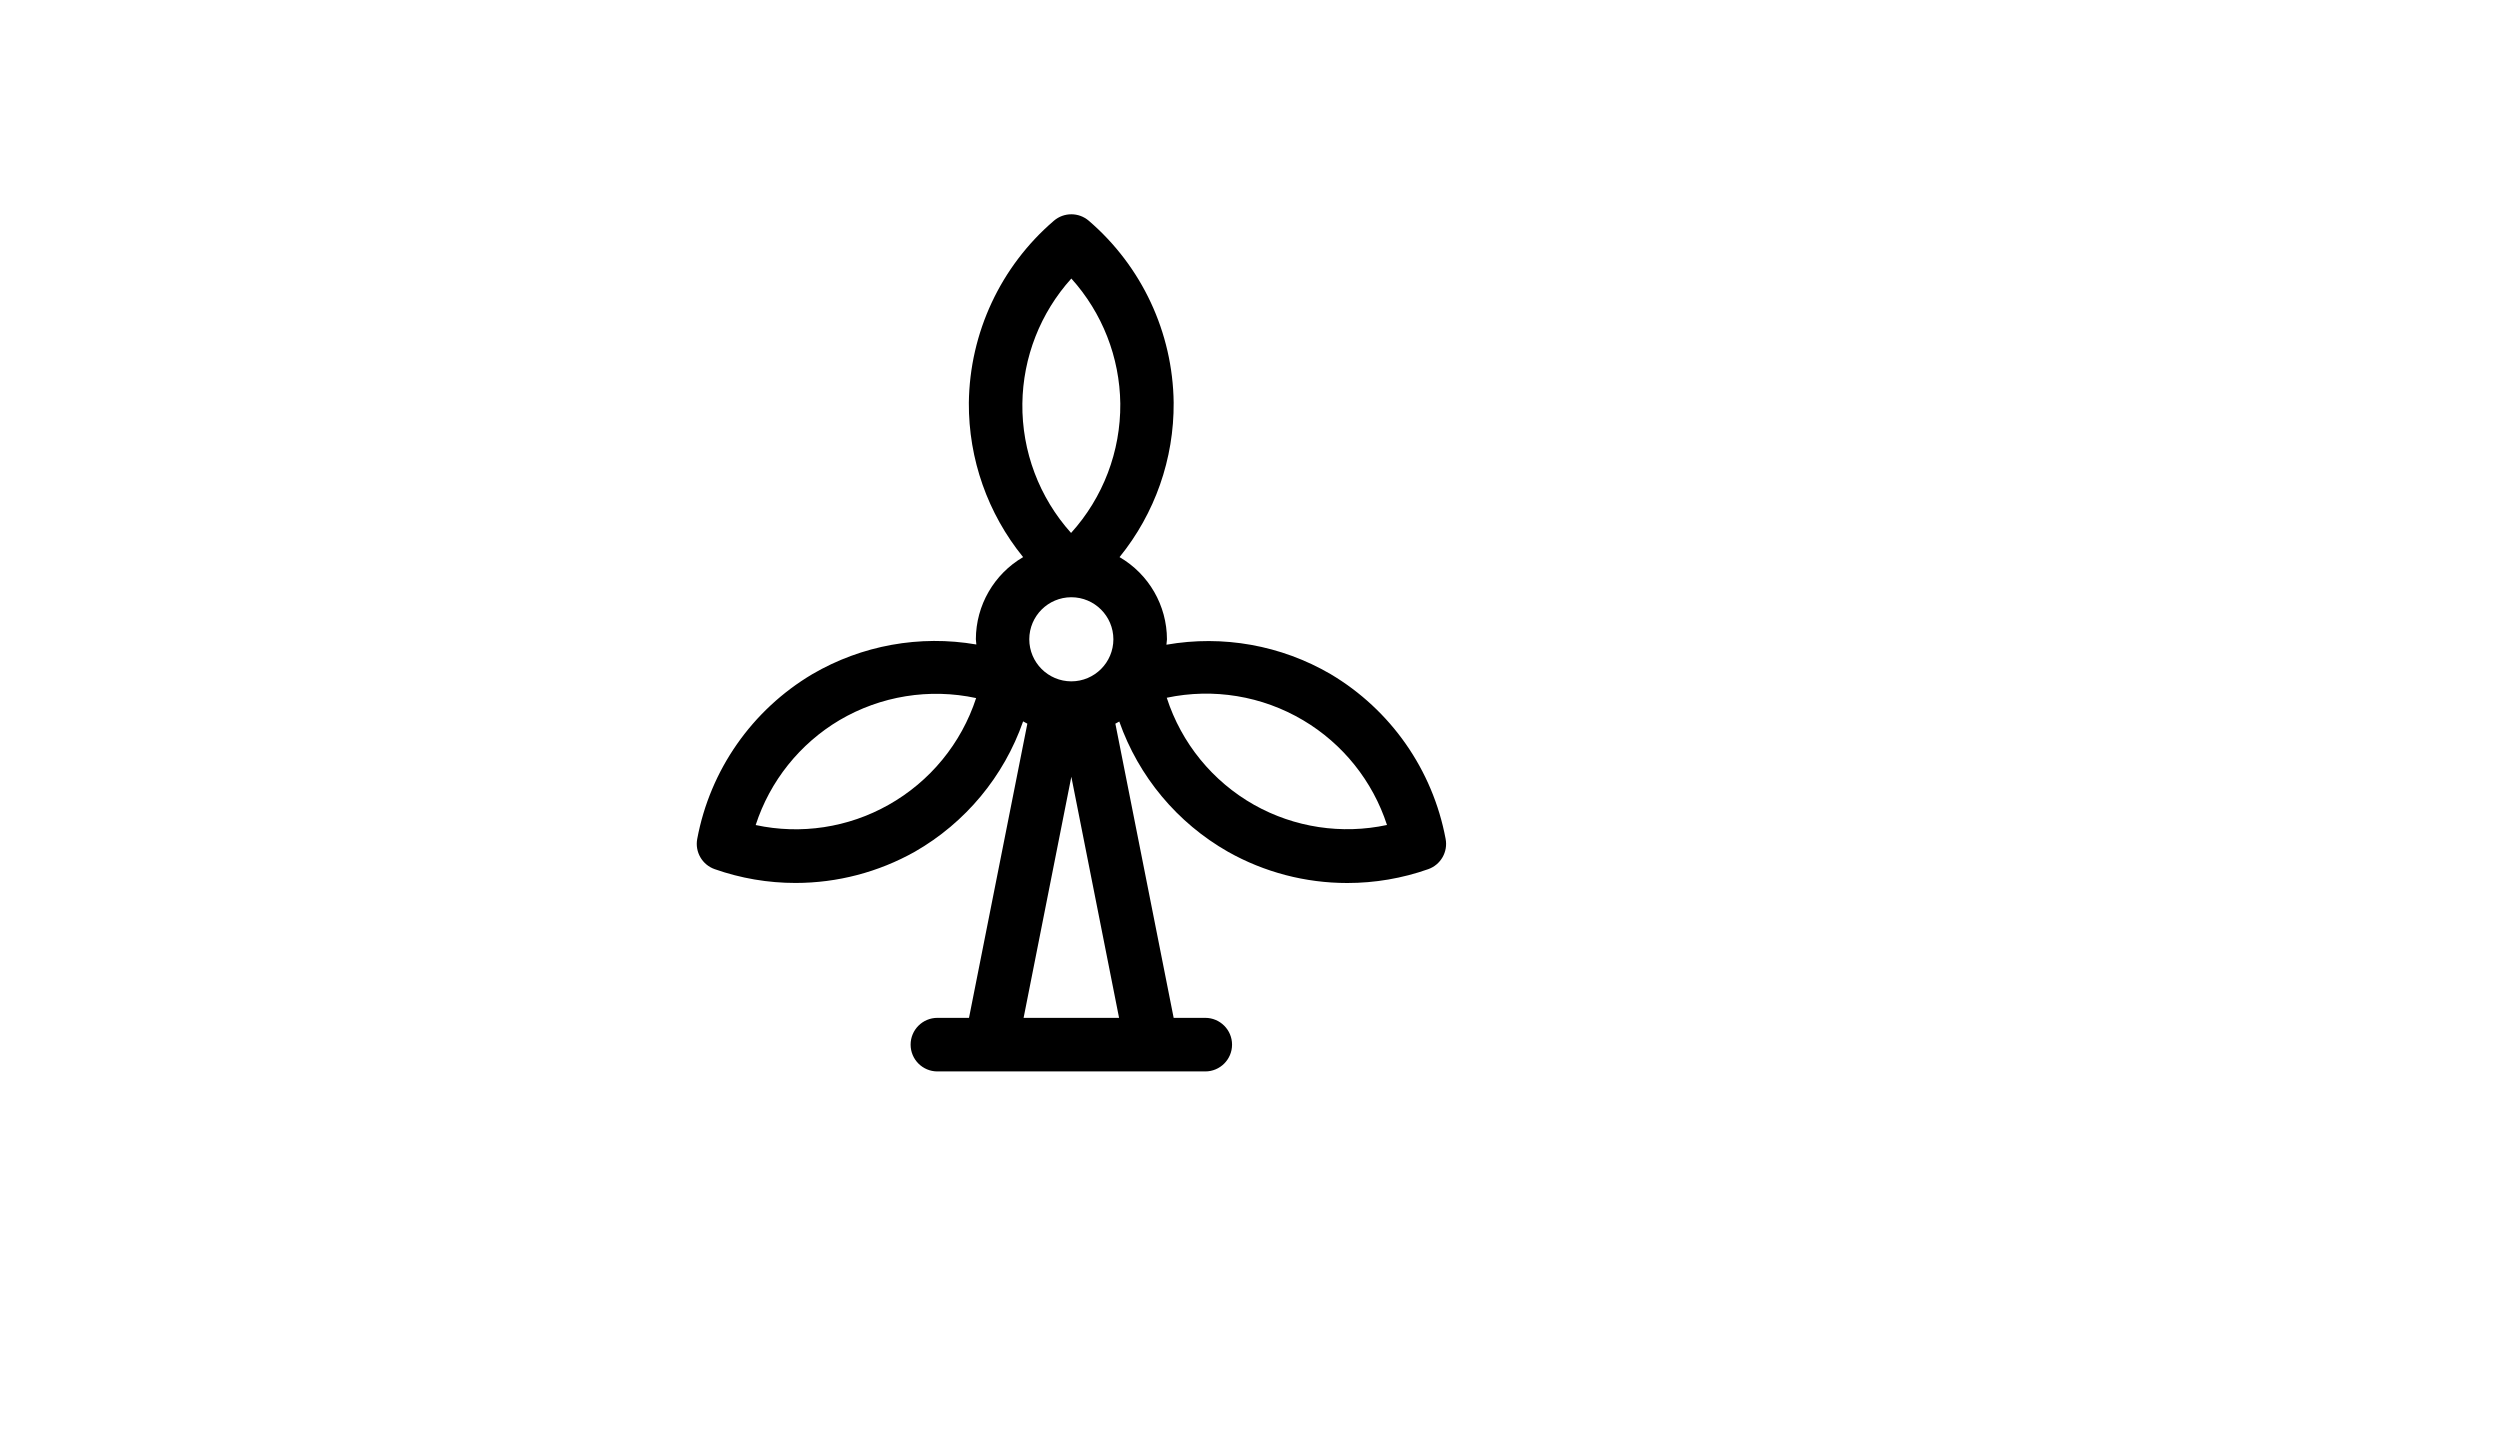<svg xmlns="http://www.w3.org/2000/svg" version="1.1" xmlns:xlink="http://www.w3.org/1999/xlink" width="100%" height="100%" id="svgWorkerArea" viewBox="-25 -25 875 500" xmlns:idraw="https://idraw.muisca.co" style="background: white;"><defs id="defsdoc"><pattern id="patternBool" x="0" y="0" width="10" height="10" patternUnits="userSpaceOnUse" patternTransform="rotate(35)"><circle cx="5" cy="5" r="4" style="stroke: none;fill: #ff000070;"></circle></pattern></defs><g id="fileImp-14840588" class="cosito"><path id="pathImp-15711761" class="grouped" d="M480.961 268.582C476.457 244.463 461.781 223.452 440.684 210.923 423.354 200.821 403.007 197.182 383.25 200.647 383.25 200.009 383.437 199.409 383.437 198.772 383.413 186.91 377.096 175.954 366.842 169.989 379.237 154.705 385.931 135.588 385.781 115.91 385.481 91.406 374.654 68.215 356.061 52.25 352.552 49.25 347.381 49.25 343.873 52.25 325.234 68.226 314.383 91.457 314.096 116.004 313.983 135.655 320.696 154.737 333.091 169.989 322.883 175.954 316.592 186.874 316.552 198.697 316.552 199.316 316.702 199.878 316.721 200.572 296.956 197.163 276.622 200.842 259.306 210.96 238.209 223.49 223.532 244.5 219.029 268.62 218.173 273.165 220.761 277.656 225.123 279.196 234.224 282.404 243.804 284.039 253.455 284.033 268.075 284.03 282.45 280.264 295.195 273.101 312.907 262.952 326.363 246.752 333.091 227.48 333.091 227.48 334.572 228.286 334.572 228.286 334.572 228.286 314.152 331.249 314.152 331.249 314.152 331.249 303.089 331.249 303.089 331.249 297.912 331.249 293.714 335.447 293.714 340.624 293.714 345.802 297.912 350 303.089 350 303.089 350 396.844 350 396.844 350 402.021 350 406.219 345.802 406.219 340.624 406.219 335.447 402.021 331.249 396.844 331.249 396.844 331.249 385.781 331.249 385.781 331.249 385.781 331.249 365.38 228.286 365.38 228.286 365.38 228.286 366.749 227.536 366.749 227.536 373.525 246.818 387.035 263.004 404.795 273.12 417.536 280.293 431.912 284.058 446.534 284.052 456.185 284.058 465.765 282.423 474.867 279.214 479.255 277.671 481.848 273.147 480.961 268.582 480.961 268.582 480.961 268.582 480.961 268.582M413.964 256.713C399.415 248.5 388.49 235.112 383.362 219.211 399.7 215.757 416.739 218.567 431.102 227.086 445.012 235.335 455.443 248.367 460.447 263.745 444.614 267.139 428.085 264.639 413.964 256.713 413.964 256.713 413.964 256.713 413.964 256.713M349.967 213.473C341.842 213.462 335.258 206.878 335.247 198.753 335.258 190.628 341.842 184.045 349.967 184.033 358.091 184.045 364.675 190.628 364.686 198.753 364.675 206.878 358.091 213.462 349.967 213.473 349.967 213.473 349.967 213.473 349.967 213.473M285.969 256.713C271.859 264.673 255.321 267.18 239.486 263.763 244.485 248.367 254.914 235.316 268.831 227.049 283.236 218.567 300.303 215.809 316.646 219.323 311.471 235.192 300.52 248.537 285.969 256.713 285.969 256.713 285.969 256.713 285.969 256.713M349.967 72.483C360.81 84.502 366.902 100.062 367.105 116.248 367.248 132.97 361.097 149.136 349.873 161.532 338.714 149.109 332.63 132.946 332.828 116.248 333.031 100.062 339.123 84.502 349.967 72.483 349.967 72.483 349.967 72.483 349.967 72.483M333.26 331.249C333.26 331.249 349.967 246.869 349.967 246.869 349.967 246.869 366.674 331.249 366.674 331.249 366.674 331.249 333.26 331.249 333.26 331.249"></path></g></svg>